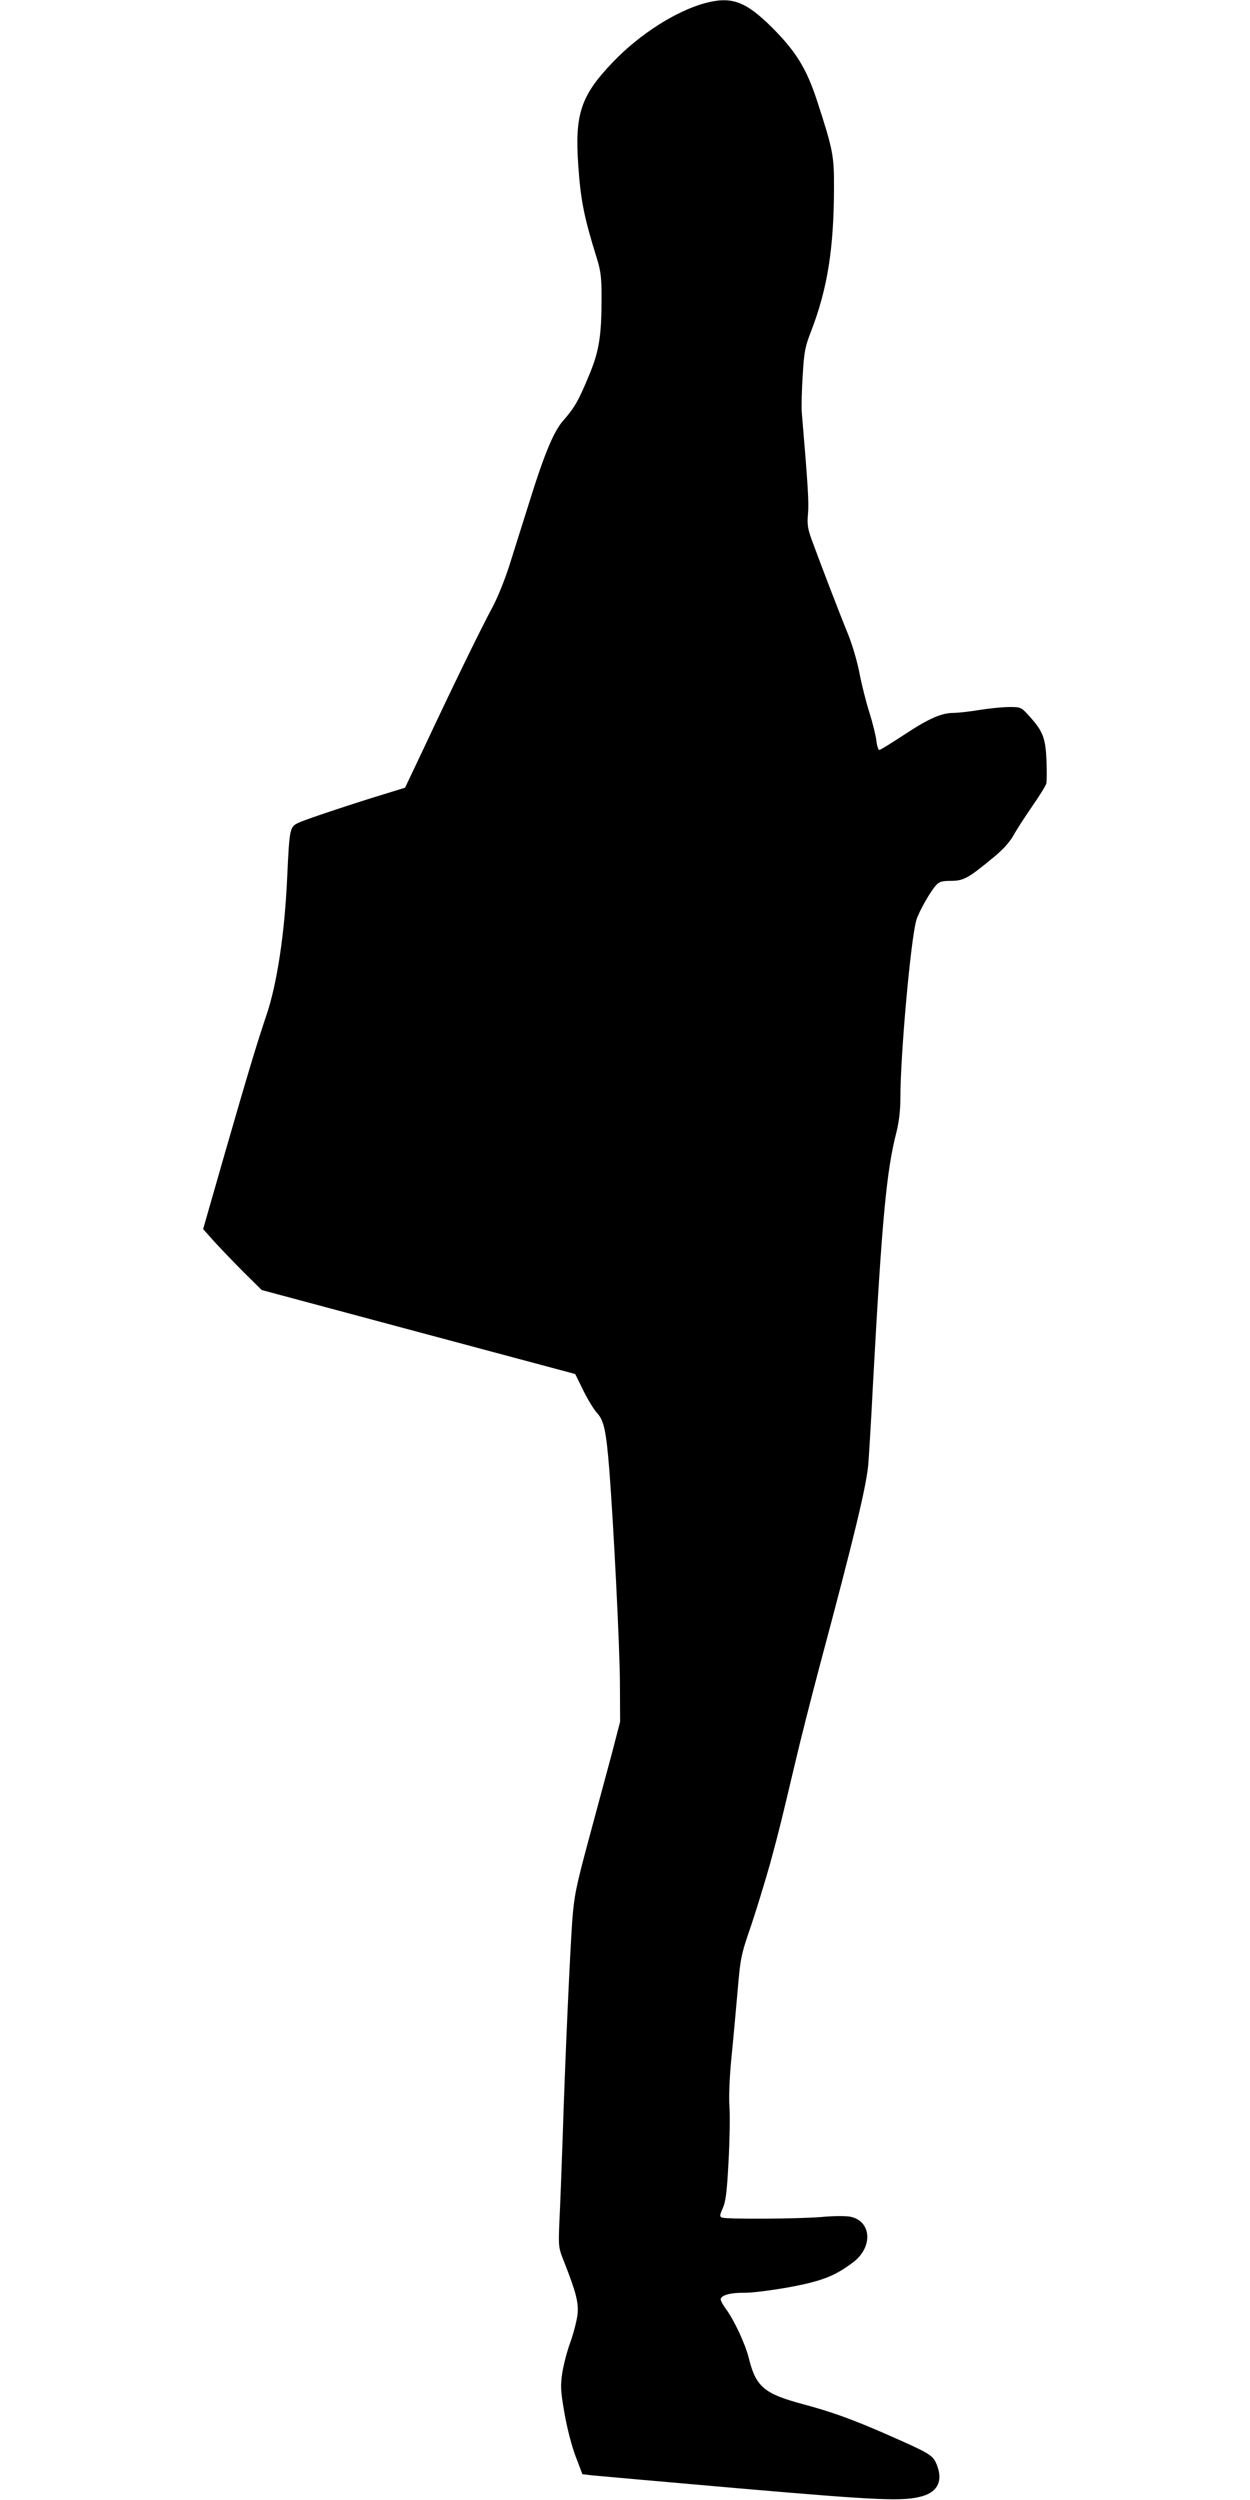  <svg version="1.0" xmlns="http://www.w3.org/2000/svg"
 width="640pt" height="1280pt" viewBox="0 0 640 1280"
 preserveAspectRatio="xMidYMid meet"><g transform="translate(0,1280) scale(0.1,-0.1)"
fill="#000000" stroke="none">
<path d="M3610 12784 c-148 -40 -334 -158 -471 -301 -166 -173 -197 -267 -178
-533 12 -176 30 -265 95 -473 20 -65 24 -99 24 -200 0 -200 -13 -277 -65 -401
-53 -128 -74 -164 -130 -228 -49 -54 -98 -172 -173 -413 -28 -88 -71 -226 -97
-308 -27 -88 -65 -182 -93 -235 -53 -97 -197 -392 -349 -716 l-99 -209 -94
-29 c-165 -50 -393 -126 -441 -146 -57 -25 -56 -19 -69 -292 -13 -283 -52
-538 -105 -695 -51 -152 -94 -294 -215 -714 l-110 -384 59 -66 c33 -36 100
-106 150 -156 l91 -90 802 -215 803 -215 42 -85 c23 -47 55 -99 72 -117 33
-37 45 -90 61 -293 21 -271 53 -896 54 -1085 l1 -200 -42 -162 c-24 -89 -77
-286 -118 -438 -67 -249 -75 -291 -85 -418 -12 -173 -36 -693 -49 -1107 -6
-168 -13 -364 -17 -435 -5 -128 -5 -133 24 -205 62 -158 75 -209 69 -270 -4
-32 -20 -95 -36 -140 -17 -45 -35 -116 -42 -158 -10 -68 -9 -92 11 -207 13
-76 37 -168 57 -221 l35 -92 51 -6 c29 -3 369 -33 757 -67 719 -62 837 -67
934 -39 80 24 105 82 71 164 -20 46 -33 54 -248 149 -185 81 -285 117 -437
158 -198 53 -240 89 -276 235 -18 73 -76 197 -118 253 -14 19 -26 41 -26 48 0
21 49 35 120 34 36 -1 138 12 228 28 168 31 236 57 330 128 102 77 95 209 -12
233 -23 5 -86 5 -150 -1 -123 -10 -486 -12 -509 -3 -13 5 -13 11 4 49 15 34
21 84 29 236 6 107 8 232 5 279 -4 51 0 149 9 245 9 88 23 243 32 345 15 178
18 191 70 342 29 87 73 231 98 320 49 181 54 204 125 503 27 116 85 345 129
510 174 651 234 900 247 1020 3 33 15 224 25 425 46 843 69 1087 120 1284 13
52 20 112 20 175 0 225 54 820 82 911 13 43 72 147 101 178 16 18 31 22 76 22
64 0 88 13 215 118 51 41 85 80 104 113 15 28 58 94 95 148 37 53 70 106 74
119 3 12 3 66 1 120 -5 112 -18 148 -85 222 -45 50 -45 50 -106 50 -34 0 -102
-7 -152 -15 -49 -8 -109 -15 -132 -15 -64 0 -130 -30 -257 -114 -64 -42 -119
-76 -124 -76 -5 0 -12 21 -15 48 -3 26 -19 91 -36 145 -17 53 -40 145 -51 203
-11 58 -38 149 -60 202 -39 95 -139 355 -185 481 -19 53 -23 76 -18 131 5 57
0 142 -32 520 -2 30 0 116 5 190 7 119 12 146 44 227 82 214 115 418 116 724
1 171 -4 199 -86 451 -54 166 -108 254 -232 378 -135 134 -207 160 -342 124z"/>
</g>
</svg>
